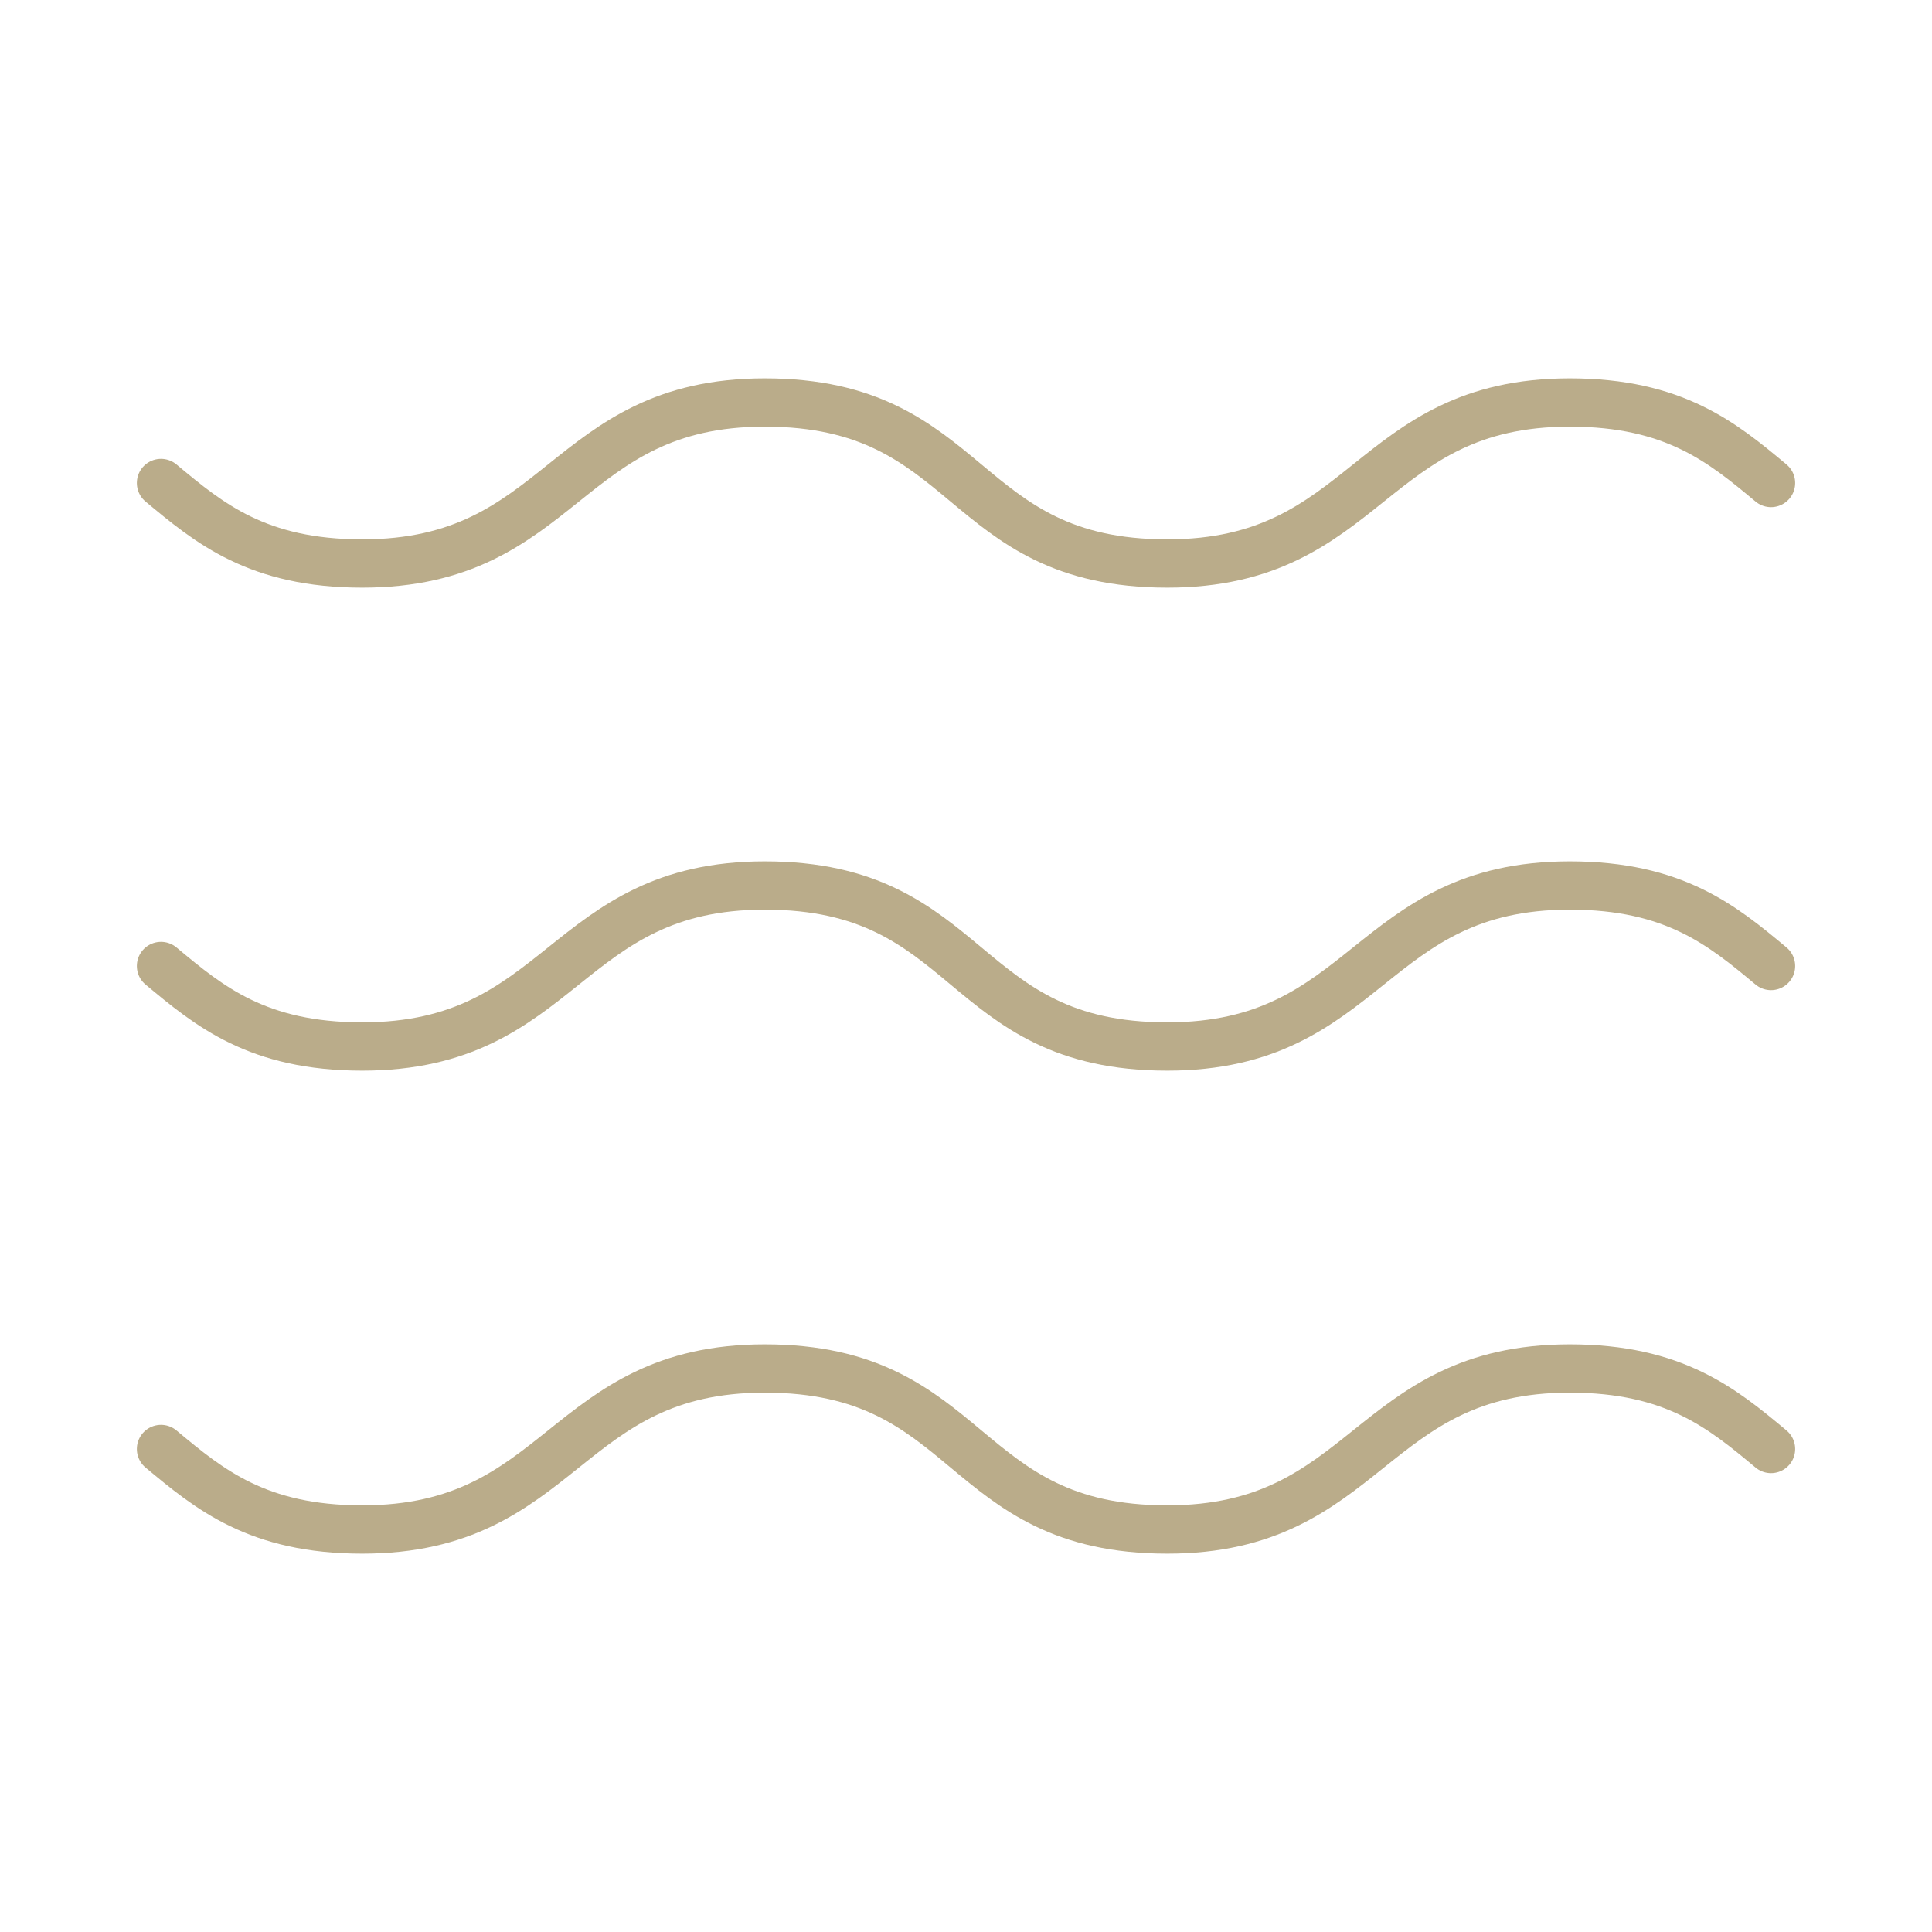 <svg width="80" height="80" viewBox="0 0 80 80" fill="none" xmlns="http://www.w3.org/2000/svg">
<path d="M6.667 20C8.667 21.667 10.667 23.333 15 23.333C23.334 23.333 23.334 16.667 31.667 16.667C40.334 16.667 39.667 23.333 48.334 23.333C56.667 23.333 56.667 16.667 65 16.667C69.334 16.667 71.334 18.333 73.334 20M6.667 40C8.667 41.667 10.667 43.333 15 43.333C23.334 43.333 23.334 36.667 31.667 36.667C40.334 36.667 39.667 43.333 48.334 43.333C56.667 43.333 56.667 36.667 65 36.667C69.334 36.667 71.334 38.333 73.334 40M6.667 60C8.667 61.667 10.667 63.333 15 63.333C23.334 63.333 23.334 56.667 31.667 56.667C40.334 56.667 39.667 63.333 48.334 63.333C56.667 63.333 56.667 56.667 65 56.667C69.334 56.667 71.334 58.333 73.334 60" stroke="#BAAC8A" stroke-width="2" stroke-linecap="round" stroke-linejoin="round"/>
</svg>
